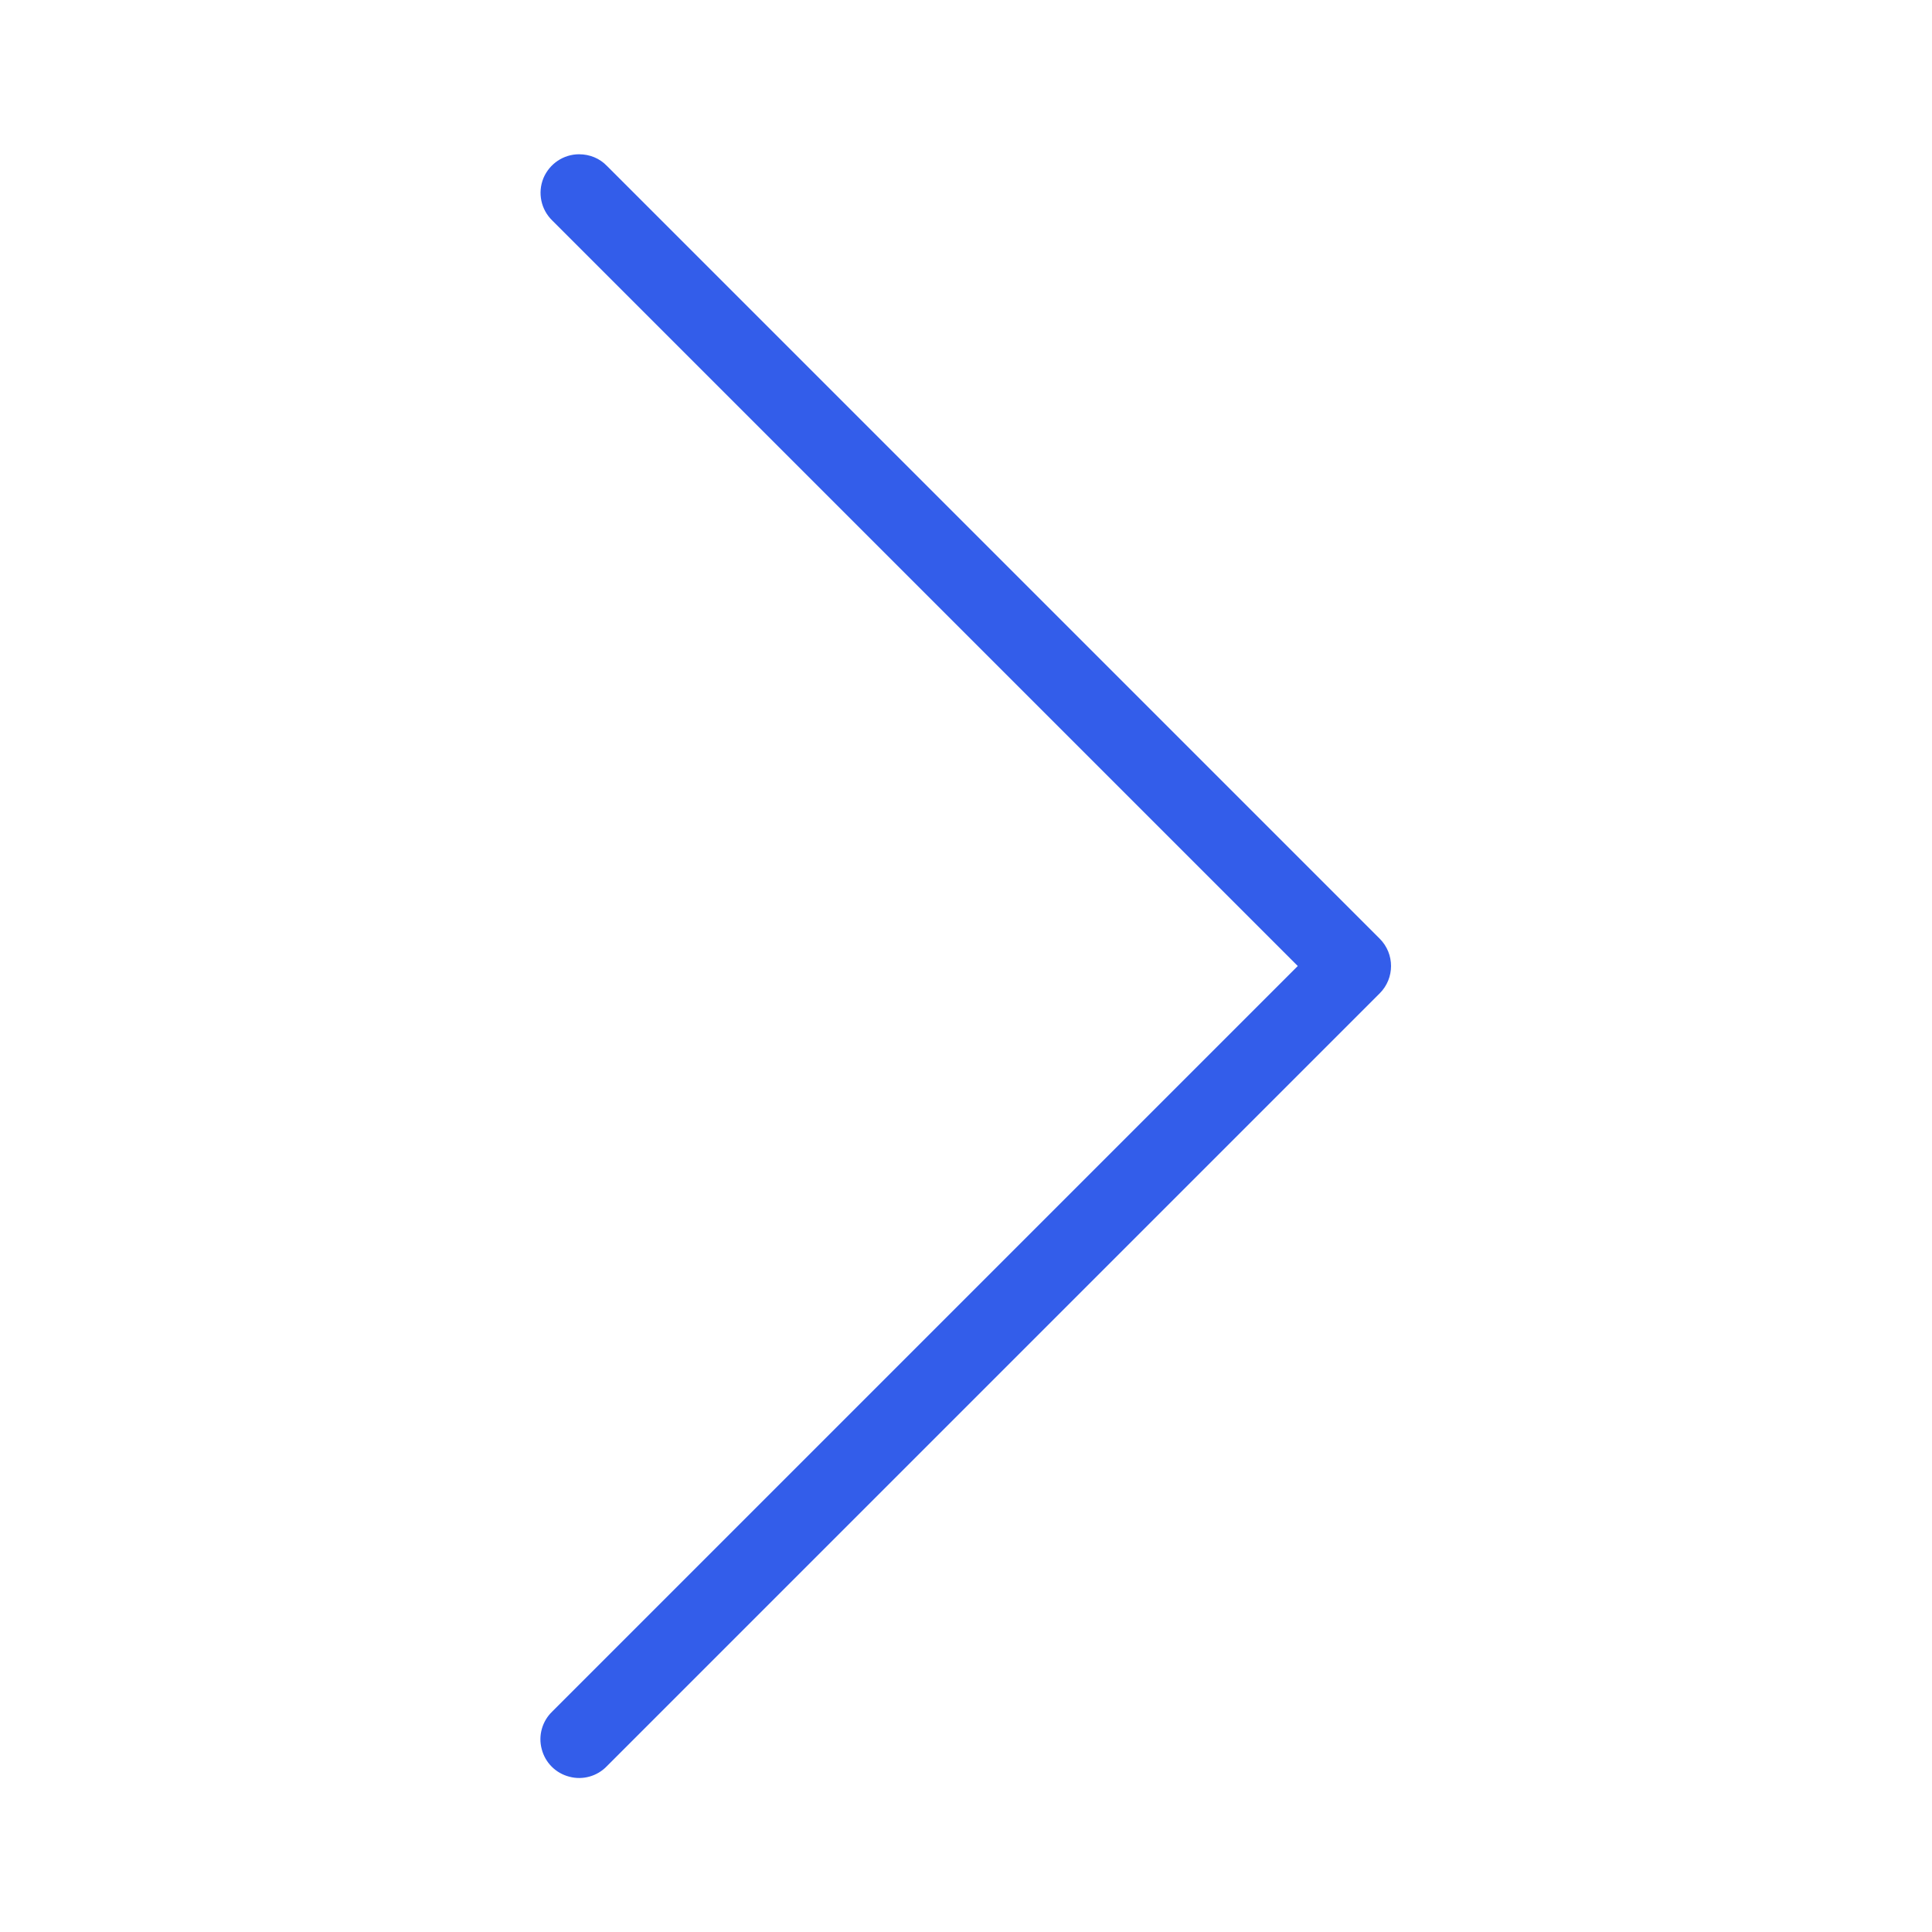 <svg version="1.1" xmlns="http://www.w3.org/2000/svg" xmlns:xlink="http://www.w3.org/1999/xlink" viewBox="0 0 172 172"><g fill="none" fill-rule="nonzero" stroke="none" stroke-width="1" stroke-linecap="butt" stroke-linejoin="miter" stroke-miterlimit="10" stroke-dasharray="" stroke-dashoffset="0" font-family="none" font-weight="none" font-size="none" text-anchor="none" style="mix-blend-mode: normal"><path d="M0,172v-172h172v172z" fill="none"></path><g fill="#335dea"><path d="M51.56,13.733c-1.397,0 -2.647,0.847 -3.185,2.137c-0.524,1.303 -0.215,2.782 0.793,3.763l66.368,66.368l-66.368,66.368c-0.9,0.86 -1.263,2.15 -0.941,3.346c0.309,1.209 1.25,2.15 2.459,2.459c1.196,0.323 2.486,-0.04 3.346,-0.941l68.8,-68.8c1.344,-1.344 1.344,-3.521 0,-4.864l-68.8,-68.8c-0.645,-0.672 -1.532,-1.035 -2.473,-1.035z"></path></g></g></svg>